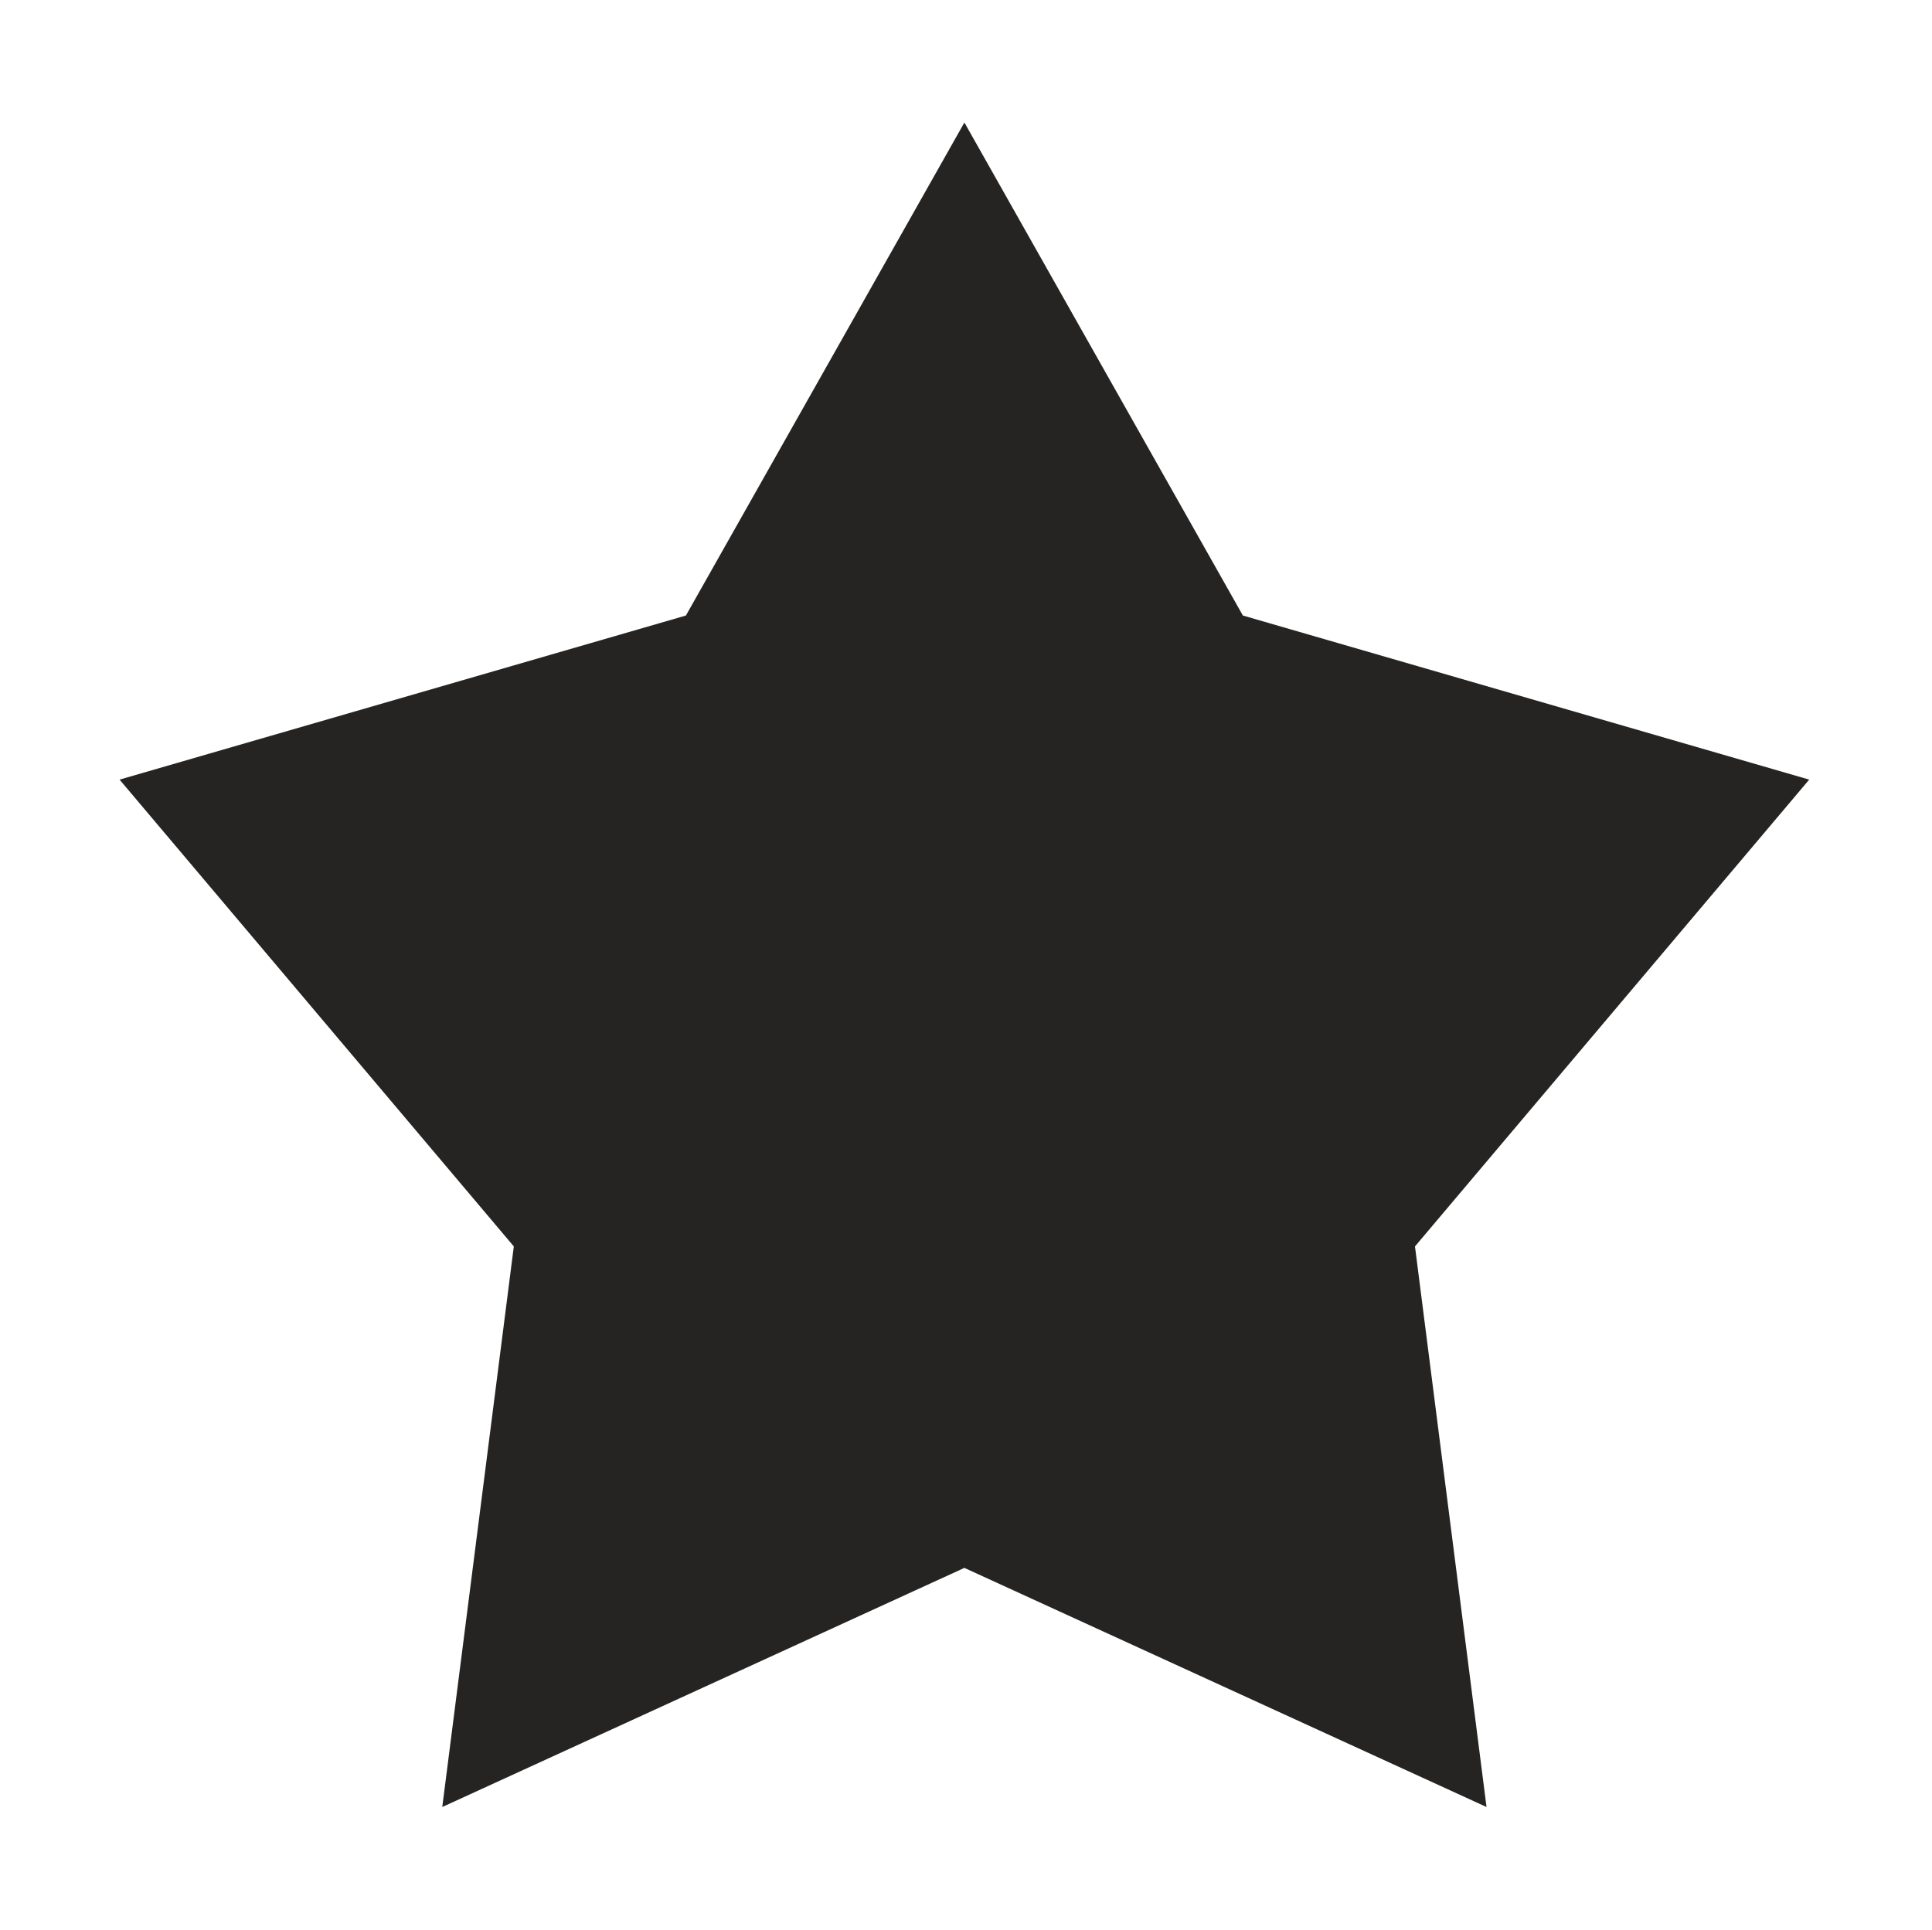 <svg class="svg-icon" style="width:1.001em;height:1em;vertical-align:middle" viewBox="0 0 1025 1024" version="1.1" xmlns="http://www.w3.org/2000/svg" fill="#252422" overflow="hidden"><path d="M511.648 65.012l147.751 261.631 300.466 87.079L750.704 661.445l37.962 297.49L511.647 832.041 234.633 958.935l37.96-297.49L63.431 413.722l300.468-87.079L511.648 65.012"/></svg>